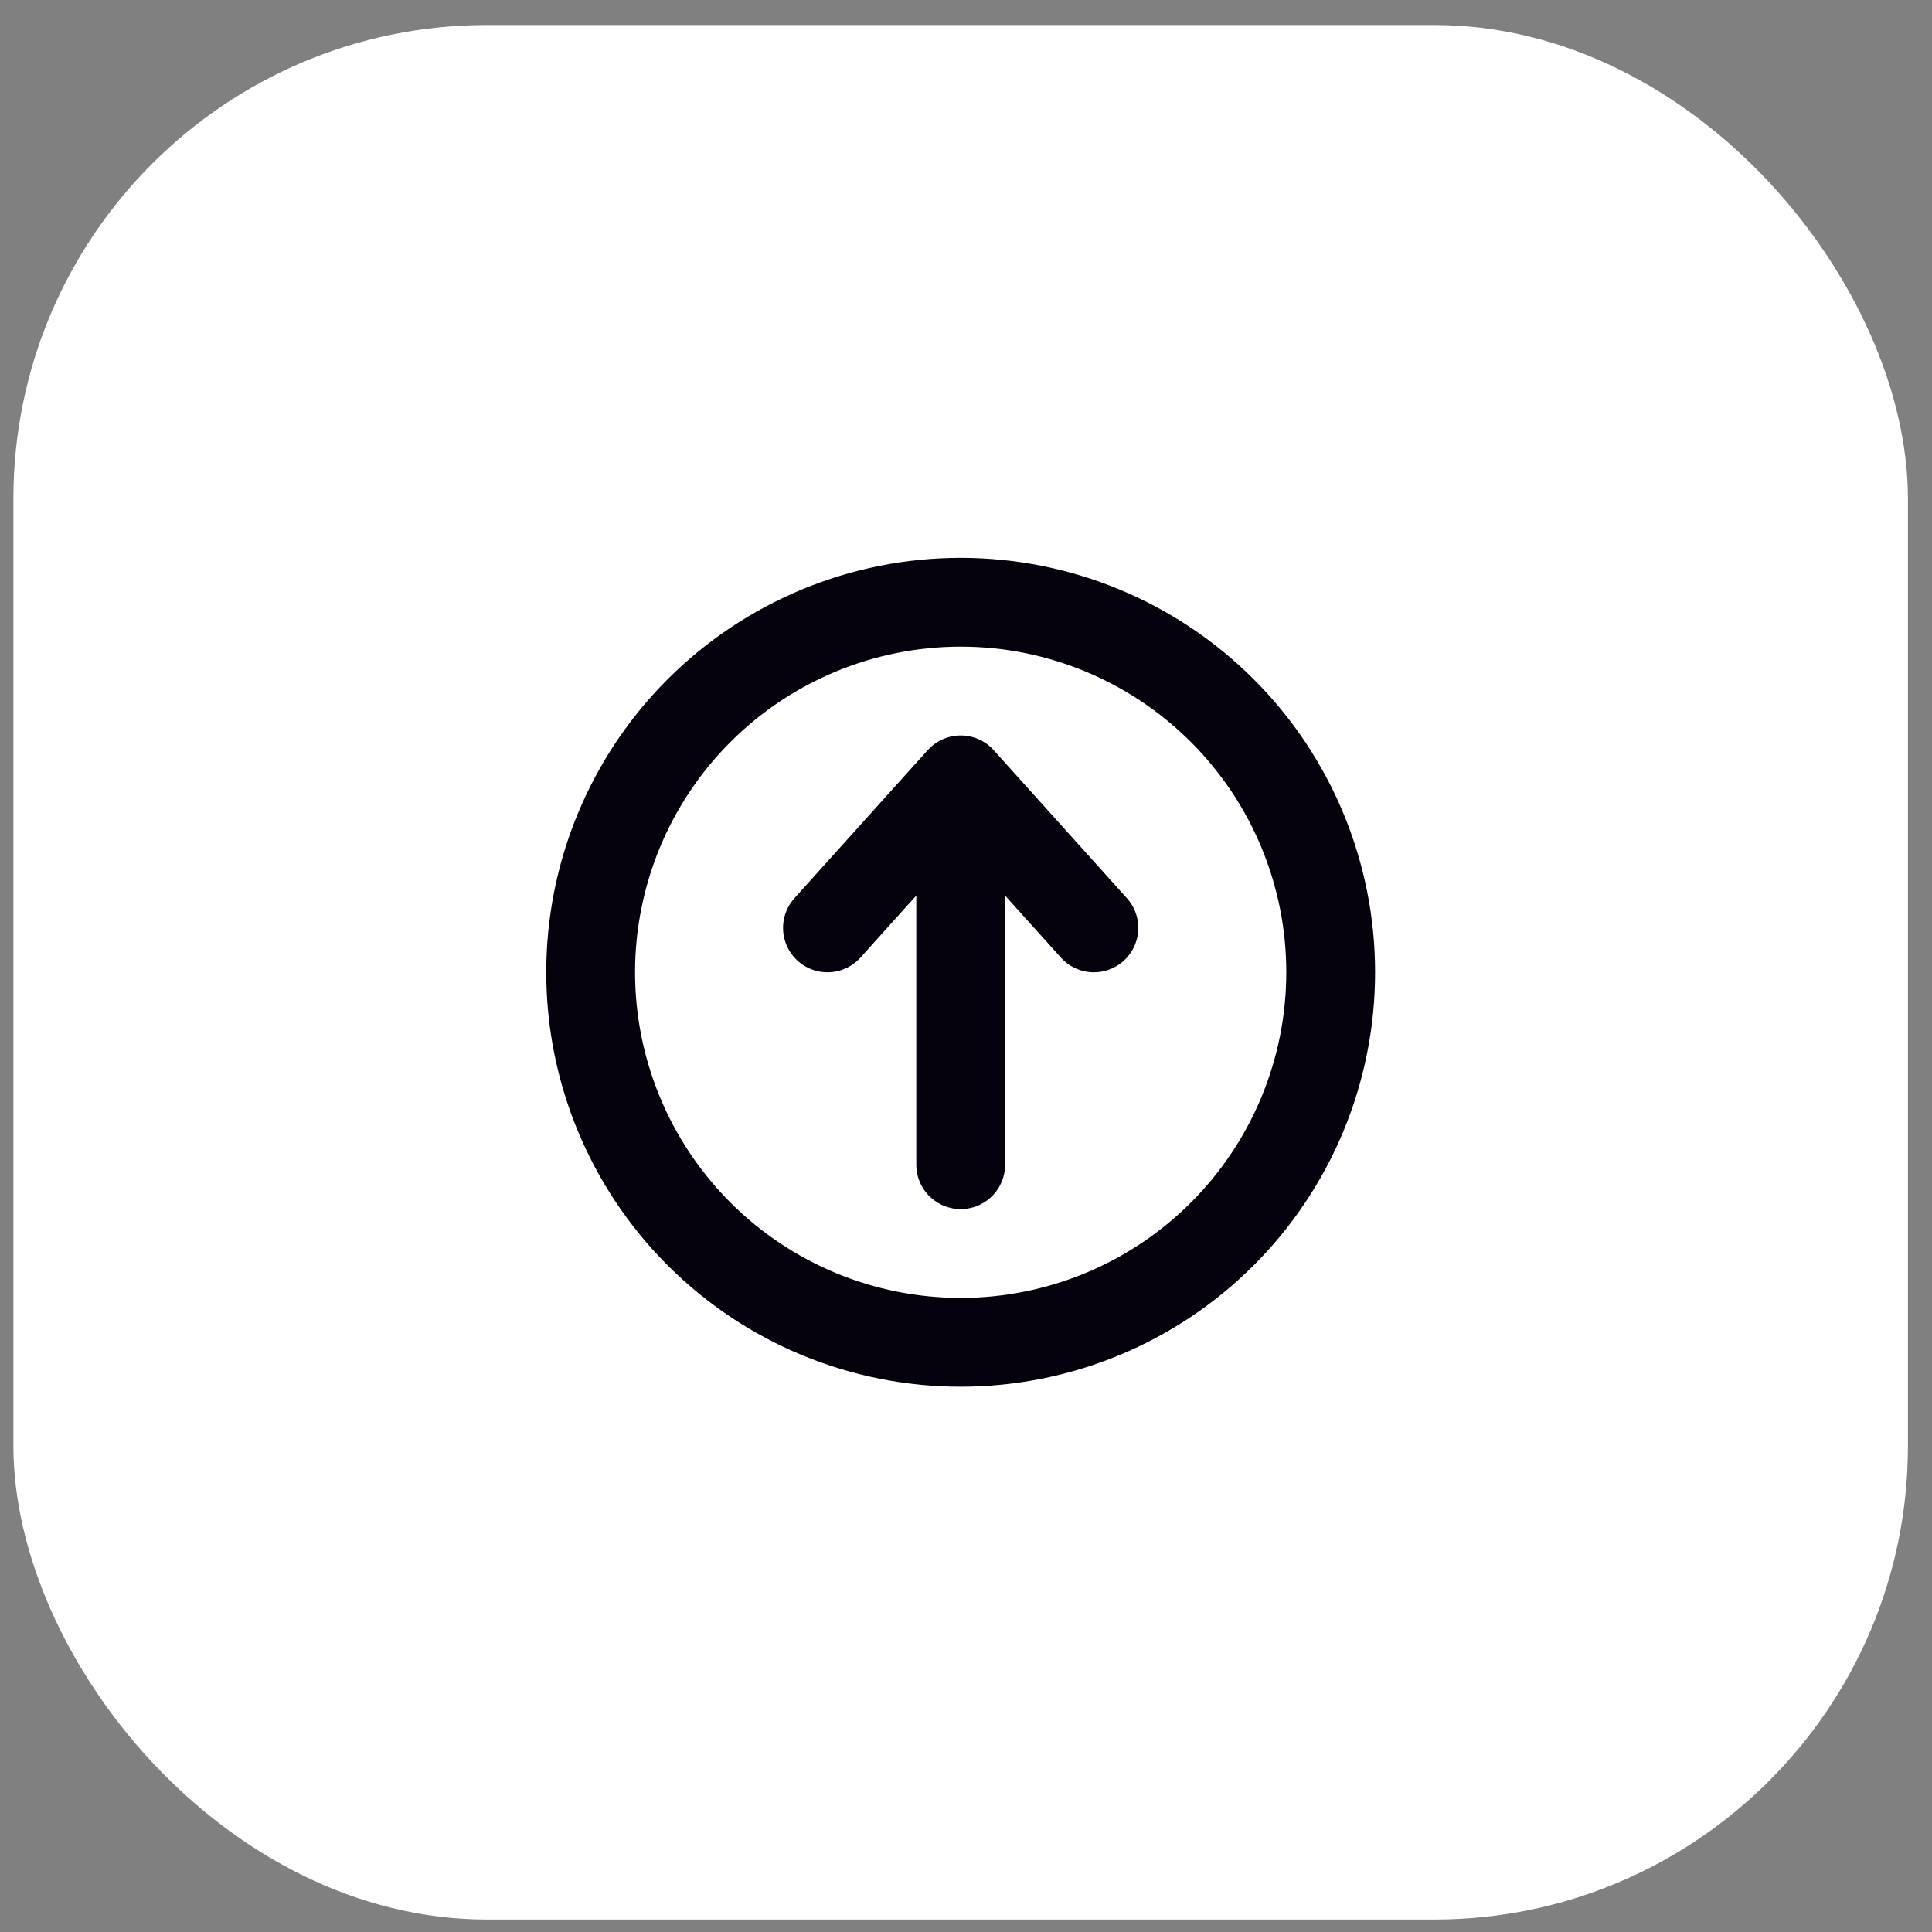 <svg width="76" height="76" viewBox="0 0 76 76" fill="none" xmlns="http://www.w3.org/2000/svg">
<rect x="0" y="0" width="76" height="76" fill="#808080" stroke="none"/>
<rect x="0.527" y="0.984" width="74.526" height="74.526" rx="18.632" fill="white"/>
<g clip-path="url(#clip0_57_1934)">
<path d="M32.55 36.501L37.791 30.678M37.791 30.678L43.031 36.501M37.791 30.678V45.816M37.791 23.691C41.651 23.691 45.353 25.225 48.083 27.955C50.813 30.684 52.346 34.387 52.346 38.247C52.346 42.108 50.813 45.81 48.083 48.54C45.353 51.27 41.651 52.803 37.791 52.803C33.93 52.803 30.228 51.27 27.498 48.54C24.768 45.81 23.235 42.108 23.235 38.247C23.235 34.387 24.768 30.684 27.498 27.955C30.228 25.225 33.93 23.691 37.791 23.691Z" stroke="#05010D" stroke-width="3.493" stroke-linecap="round" stroke-linejoin="round"/>
</g>
<defs>
<clipPath id="clip0_57_1934">
<rect width="37.263" height="37.263" fill="white" transform="translate(19.159 19.615)"/>
</clipPath>
</defs>
</svg>
